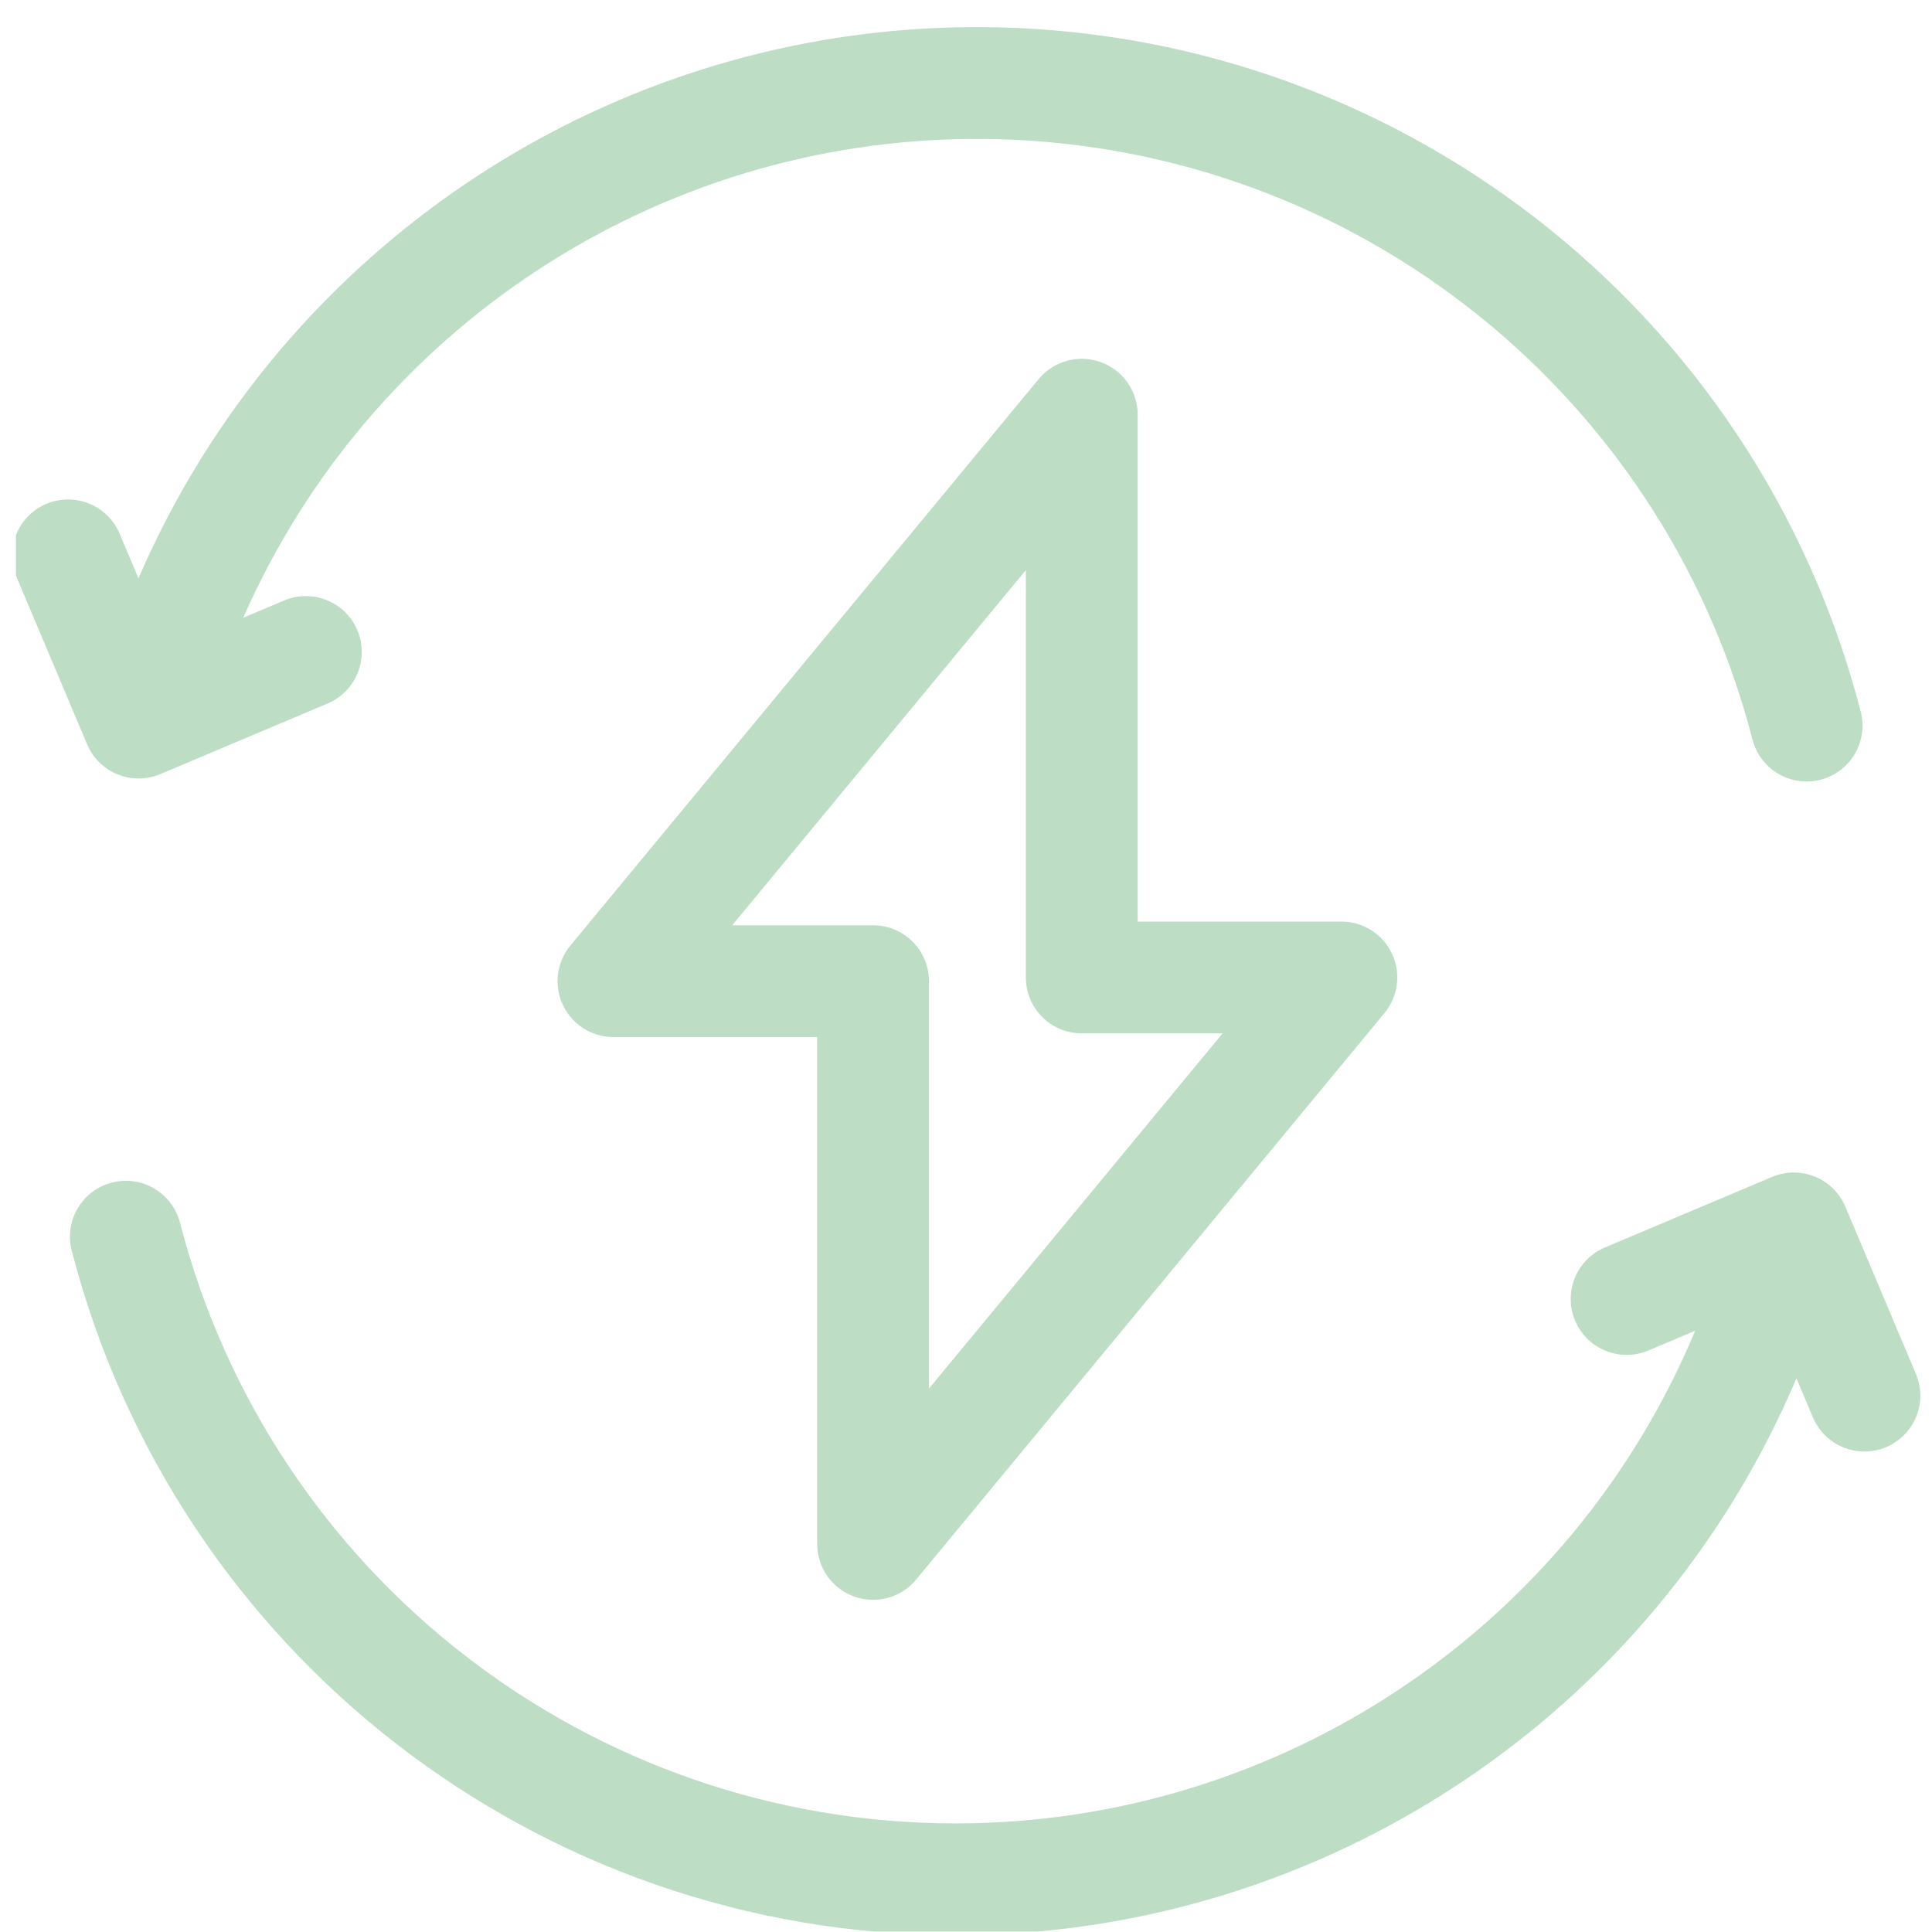 <svg xmlns="http://www.w3.org/2000/svg" width="81" height="81" viewBox="0 0 81 81" fill="none"><g clip-path="url(#clip0_10031_162)"><path d="M4.93 32.465C5.214 32.581 5.513 32.638 5.813 32.638C6.123 32.638 6.433 32.577 6.724 32.453L13.735 29.495C14.927 28.991 15.486 27.617 14.982 26.424C14.479 25.232 13.104 24.673 11.912 25.176L10.197 25.9C15.518 13.788 27.556 5.824 40.951 5.824C56.266 5.824 69.64 16.18 73.474 31.007C73.748 32.064 74.698 32.765 75.742 32.765C75.936 32.765 76.133 32.741 76.33 32.69C77.583 32.366 78.336 31.087 78.012 29.834C73.643 12.937 58.403 1.137 40.951 1.137C25.601 1.137 11.816 10.315 5.805 24.248L5.014 22.373C4.51 21.181 3.136 20.622 1.943 21.125C0.751 21.628 0.192 23.003 0.695 24.195L3.653 31.206C3.895 31.778 4.354 32.232 4.93 32.465Z" fill="#BDDDC5"></path><path d="M80.325 57.601L77.367 50.591C77.125 50.018 76.666 49.565 76.09 49.331C75.514 49.097 74.869 49.101 74.296 49.343L67.286 52.302C66.094 52.805 65.535 54.18 66.038 55.372C66.541 56.565 67.916 57.123 69.109 56.62L71.071 55.792C65.884 68.228 53.677 76.447 40.07 76.447C24.755 76.447 11.38 66.091 7.546 51.264C7.222 50.01 5.944 49.258 4.69 49.581C3.437 49.905 2.684 51.184 3.008 52.437C7.377 69.334 22.618 81.135 40.07 81.135C55.506 81.135 69.36 71.853 75.316 57.788L76.007 59.423C76.384 60.319 77.253 60.856 78.167 60.856C78.471 60.856 78.78 60.797 79.077 60.671C80.27 60.168 80.828 58.793 80.325 57.601Z" fill="#BDDDC5"></path><path d="M35.81 66.935C36.07 67.029 36.338 67.073 36.604 67.073C37.289 67.073 37.956 66.773 38.41 66.223L58.044 42.474C58.623 41.774 58.745 40.803 58.359 39.982C57.972 39.161 57.146 38.637 56.238 38.637H47.698V17.387C47.698 16.398 47.078 15.516 46.147 15.181C45.218 14.847 44.178 15.132 43.547 15.894L23.913 39.643C23.335 40.343 23.213 41.314 23.599 42.135C23.986 42.956 24.812 43.48 25.72 43.48H34.261V64.73C34.26 65.719 34.88 66.6 35.81 66.935ZM30.698 38.793L43.01 23.9V40.98C43.01 42.275 44.059 43.324 45.354 43.324H51.259L38.948 58.217V41.137C38.948 39.842 37.898 38.793 36.604 38.793H30.698Z" fill="#BDDDC5"></path></g><defs><clipPath id="clip0_10031_162"><rect width="80" height="80" fill="white" transform="translate(0.667 0.98)"></rect></clipPath></defs></svg>
